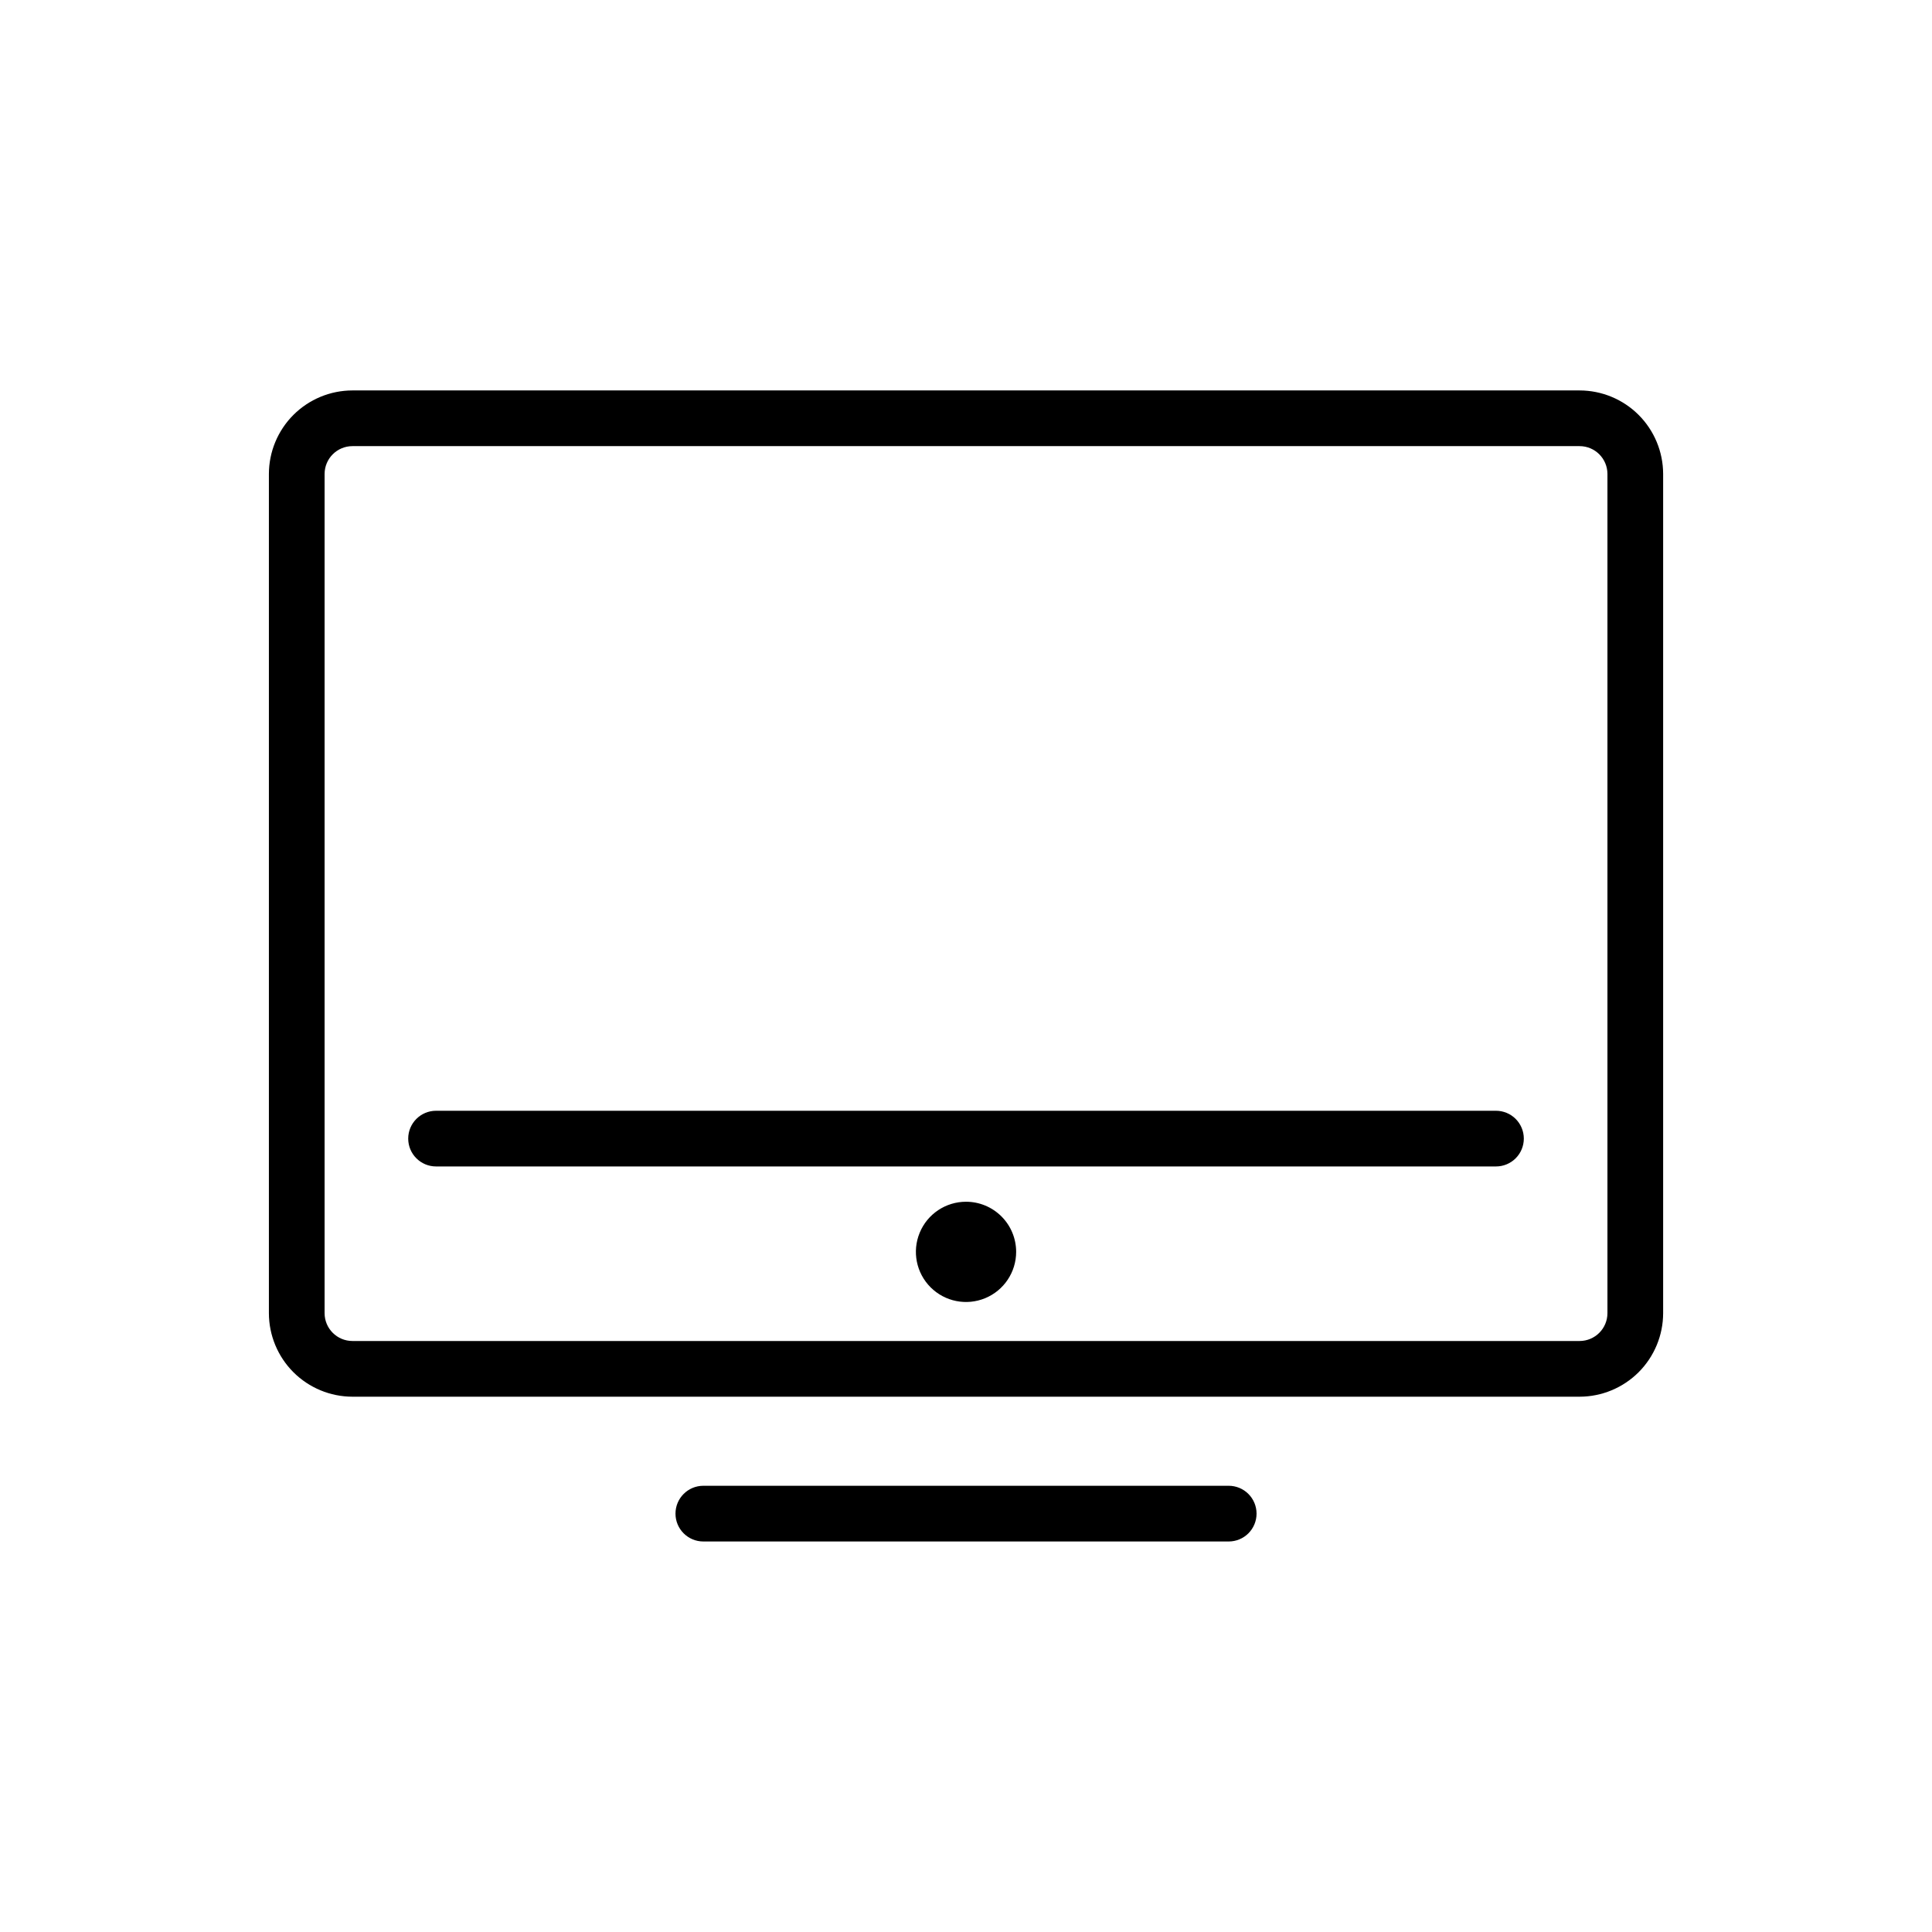 <?xml version="1.0" encoding="UTF-8"?>
<!-- Uploaded to: ICON Repo, www.iconrepo.com, Generator: ICON Repo Mixer Tools -->
<svg fill="#000000" width="800px" height="800px" version="1.1" viewBox="144 144 512 512" xmlns="http://www.w3.org/2000/svg">
 <path d="m562.61 514.14h-325.21c-5.867-0.008-11.496-2.344-15.648-6.492-4.148-4.152-6.484-9.781-6.492-15.648v-222.39c0.008-5.867 2.344-11.496 6.492-15.648 4.152-4.148 9.781-6.484 15.648-6.492h325.21c5.871 0.008 11.496 2.344 15.648 6.492 4.148 4.152 6.484 9.781 6.492 15.648v222.39c-0.008 5.867-2.344 11.496-6.492 15.648-4.152 4.148-9.777 6.484-15.648 6.492zm-325.21-251.91c-4.074 0.004-7.375 3.305-7.379 7.379v222.39c0.004 4.074 3.305 7.375 7.379 7.379h325.21c4.074-0.004 7.375-3.305 7.379-7.379v-222.39c-0.004-4.074-3.305-7.375-7.379-7.379zm239.6 282.9c0-1.961-0.777-3.836-2.16-5.219-1.383-1.387-3.262-2.164-5.219-2.164h-139.23c-4.074 0-7.379 3.305-7.379 7.383 0 4.074 3.305 7.379 7.379 7.379h139.23c1.957 0 3.836-0.777 5.219-2.16 1.383-1.387 2.16-3.262 2.16-5.219zm70.828-99.383v-0.004c0-1.957-0.777-3.832-2.16-5.219-1.383-1.383-3.262-2.16-5.219-2.16h-280.89c-4.074 0-7.379 3.305-7.379 7.379 0 4.078 3.305 7.379 7.379 7.379h280.89c1.957 0.004 3.836-0.777 5.219-2.16 1.383-1.383 2.16-3.262 2.16-5.219zm-147.82 16.727c-5.375 0-10.219 3.234-12.273 8.199-2.059 4.965-0.922 10.676 2.879 14.477 3.801 3.801 9.512 4.938 14.477 2.879 4.965-2.055 8.199-6.898 8.199-12.273 0-3.523-1.398-6.902-3.891-9.391-2.492-2.492-5.867-3.891-9.391-3.891z"/>
</svg>